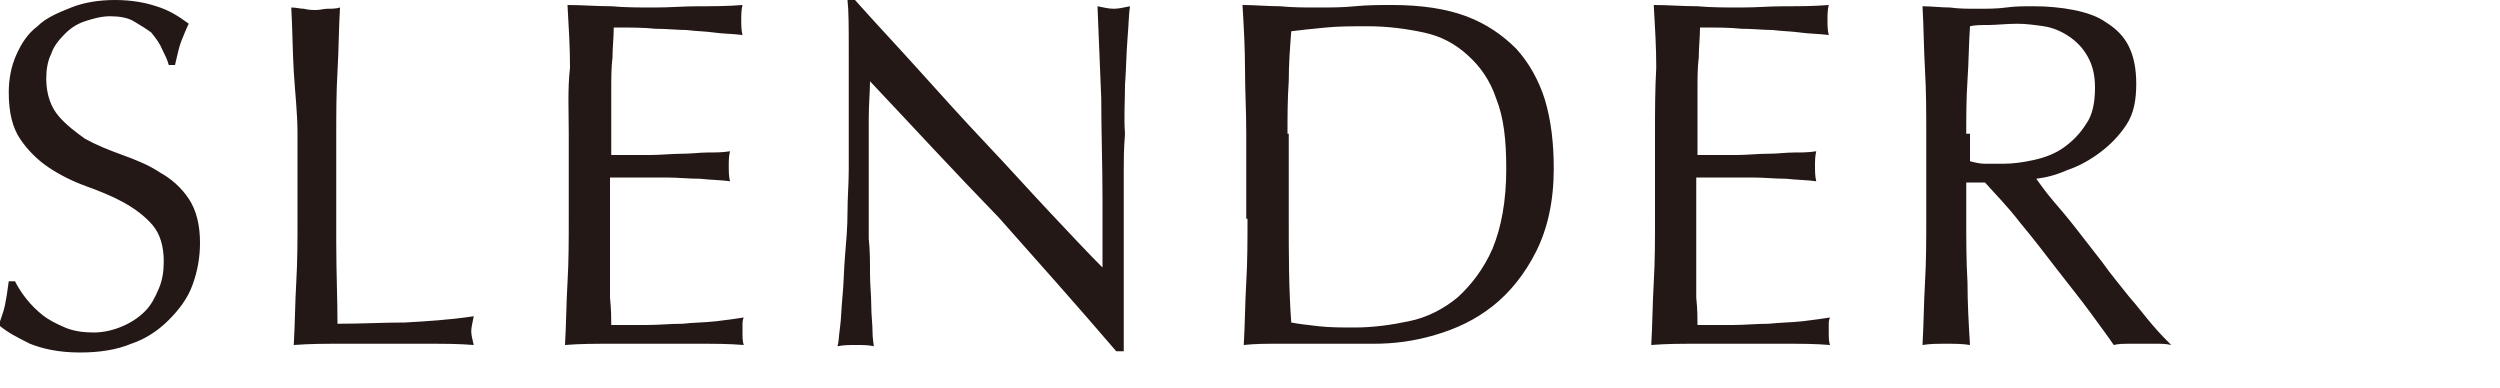 <?xml version="1.0" encoding="utf-8"?>
<!-- Generator: Adobe Illustrator 28.1.0, SVG Export Plug-In . SVG Version: 6.00 Build 0)  -->
<svg version="1.1" id="レイヤー_1" xmlns="http://www.w3.org/2000/svg" xmlns:xlink="http://www.w3.org/1999/xlink" x="0px"
	 y="0px" viewBox="0 0 200 31" style="enable-background:new 0 0 200 31;" xml:space="preserve">
<style type="text/css">
	.st0{fill:#231815;}
</style>
<g>
	<path class="st0" d="M157.3,10.7c0-1.4,0-2.8,0.1-4.3c0.1-1.4,0.1-2.9,0.2-4.3c0.4-0.1,0.9-0.1,1.5-0.1c0.6,0,1.4-0.1,2.3-0.1
		c0.7,0,1.4,0.1,2.1,0.2c0.7,0.1,1.4,0.4,2,0.8c0.6,0.4,1.1,0.9,1.5,1.6c0.4,0.7,0.6,1.5,0.6,2.5c0,1.2-0.2,2.2-0.7,2.9
		c-0.5,0.8-1.1,1.4-1.8,1.9c-0.7,0.5-1.5,0.8-2.4,1c-0.9,0.2-1.7,0.3-2.5,0.3c-0.5,0-1,0-1.4,0c-0.4,0-0.8-0.1-1.2-0.2V10.7z
		 M154.1,17.5c0,1.7,0,3.4-0.1,5.1c-0.1,1.7-0.1,3.3-0.2,5c0.6-0.1,1.2-0.1,1.9-0.1c0.7,0,1.3,0,1.9,0.1c-0.1-1.6-0.2-3.3-0.2-5
		c-0.1-1.7-0.1-3.4-0.1-5.1v-2.9h1.5c0.8,0.9,1.8,1.9,2.8,3.2c1,1.2,2,2.5,3,3.8c1,1.3,1.9,2.4,2.7,3.5c0.8,1.1,1.4,1.9,1.8,2.5
		c0.4-0.1,0.8-0.1,1.1-0.1h1.1h1.2c0.4,0,0.8,0,1.2,0.1c-0.4-0.4-0.9-0.9-1.5-1.6c-0.6-0.7-1.2-1.5-1.9-2.3
		c-0.7-0.9-1.4-1.7-2.1-2.7c-0.7-0.9-1.4-1.8-2.1-2.7c-0.7-0.9-1.3-1.6-1.9-2.3c-0.6-0.7-1-1.3-1.3-1.7c0.8-0.1,1.6-0.3,2.5-0.7
		c0.9-0.3,1.8-0.8,2.6-1.4c0.8-0.6,1.5-1.3,2.1-2.2c0.6-0.9,0.8-2,0.8-3.3c0-1.2-0.2-2.2-0.6-3c-0.4-0.8-1-1.4-1.8-1.9
		c-0.7-0.5-1.6-0.8-2.6-1c-1-0.2-2.1-0.3-3.2-0.3c-0.8,0-1.5,0-2.2,0.1c-0.7,0.1-1.5,0.1-2.3,0.1c-0.8,0-1.5,0-2.2-0.1
		c-0.7,0-1.5-0.1-2.2-0.1c0.1,1.7,0.1,3.4,0.2,5.1c0.1,1.7,0.1,3.4,0.1,5.1V17.5z M132.4,10.7v6.8c0,1.7,0,3.4-0.1,5.1
		c-0.1,1.7-0.1,3.3-0.2,5c1.2-0.1,2.4-0.1,3.6-0.1h3.6h3.6c1.2,0,2.3,0,3.5,0.1c-0.1-0.3-0.1-0.6-0.1-1c0-0.2,0-0.4,0-0.6
		c0-0.2,0-0.4,0.1-0.6c-0.6,0.1-1.4,0.2-2.2,0.3c-0.9,0.1-1.8,0.1-2.7,0.2c-1,0-1.9,0.1-2.9,0.1h-2.8c0-0.5,0-1.2-0.1-2.2
		c0-1,0-2.2,0-3.7v-2.4V16c0-0.4,0-0.8,0-1c0-0.3,0-0.5,0-0.8c0.5,0,1.1,0,1.9,0c0.8,0,1.7,0,2.6,0c0.9,0,1.8,0.1,2.7,0.1
		c0.9,0.1,1.7,0.1,2.4,0.2c-0.1-0.4-0.1-0.8-0.1-1.2c0-0.4,0-0.8,0.1-1.2c-0.6,0.1-1.2,0.1-1.8,0.1c-0.6,0-1.3,0.1-2.1,0.1
		c-0.8,0-1.6,0.1-2.5,0.1c-0.9,0-2,0-3.1,0c0-0.5,0-1.2,0-2.2c0-1,0-2,0-3c0-1,0-1.8,0.1-2.6c0-0.8,0.1-1.6,0.1-2.4
		c1.3,0,2.4,0,3.3,0.1c0.9,0,1.8,0.1,2.5,0.1c0.8,0.1,1.5,0.1,2.2,0.2c0.7,0.1,1.5,0.1,2.3,0.2c-0.1-0.4-0.1-0.8-0.1-1.2
		c0-0.4,0-0.8,0.1-1.2c-1.2,0.1-2.4,0.1-3.5,0.1c-1.2,0-2.3,0.1-3.5,0.1c-1.2,0-2.4,0-3.5-0.1c-1.2,0-2.3-0.1-3.5-0.1
		c0.1,1.7,0.2,3.4,0.2,5C132.4,7.2,132.4,8.9,132.4,10.7 M103,10.7c0-1.4,0-2.8,0.1-4.2c0-1.4,0.1-2.7,0.2-4
		c0.8-0.1,1.7-0.2,2.8-0.3c1-0.1,2.1-0.1,3.3-0.1c1.6,0,3.1,0.2,4.5,0.5c1.4,0.3,2.5,0.9,3.5,1.8c1,0.9,1.8,2,2.3,3.5
		c0.6,1.5,0.8,3.3,0.8,5.6c0,2.6-0.4,4.7-1.1,6.4c-0.7,1.6-1.7,2.9-2.8,3.9c-1.1,0.9-2.4,1.6-3.9,1.9c-1.4,0.3-2.9,0.5-4.3,0.5
		c-1,0-2,0-2.9-0.1c-0.9-0.1-1.7-0.2-2.2-0.3c-0.2-2.7-0.2-5.5-0.2-8.4V10.7z M99.8,17.5c0,1.7,0,3.4-0.1,5.1
		c-0.1,1.7-0.1,3.3-0.2,5c0.9-0.1,1.8-0.1,2.6-0.1h2.6c0.9,0,1.8,0,2.6,0c0.9,0,1.7,0,2.6,0c1.6,0,3.2-0.2,4.9-0.7
		c1.7-0.5,3.2-1.2,4.6-2.3c1.4-1.1,2.6-2.6,3.5-4.4c0.9-1.8,1.4-4,1.4-6.6c0-2-0.2-3.8-0.7-5.5c-0.5-1.6-1.3-3-2.3-4.1
		c-1.1-1.1-2.4-2-4-2.6c-1.6-0.6-3.6-0.9-5.9-0.9c-1,0-2,0-3,0.1c-1,0.1-2,0.1-3,0.1c-1,0-2,0-3-0.1c-1,0-2-0.1-3-0.1
		c0.1,1.7,0.2,3.4,0.2,5.1s0.1,3.4,0.1,5.1V17.5z M89.3,28.1h0.6v-1.3c0-0.6,0-1.4,0-2.2c0-0.9,0-1.8,0-2.8c0-1,0-2,0-2.9
		c0-1,0-1.9,0-2.8v-2.4c0-0.8,0-1.8,0.1-3C89.9,9.4,90,8.1,90,6.8c0.1-1.3,0.1-2.5,0.2-3.7c0.1-1.2,0.1-2,0.2-2.6
		c-0.5,0.1-0.9,0.2-1.3,0.2c-0.4,0-0.8-0.1-1.3-0.2c0.1,2.3,0.2,4.8,0.3,7.4c0,2.6,0.1,5.3,0.1,8.1v5.4c-1.2-1.2-2.6-2.7-4.2-4.4
		c-1.6-1.7-3.3-3.6-5.1-5.5s-3.6-3.9-5.4-5.9c-1.8-2-3.5-3.8-5.1-5.6h-0.6c0.1,0.9,0.1,2.2,0.1,4.1c0,1.8,0,4,0,6.5c0,0.9,0,1.9,0,3
		c0,1.1-0.1,2.2-0.1,3.4c0,1.2-0.1,2.3-0.2,3.5c-0.1,1.2-0.1,2.2-0.2,3.2c-0.1,1-0.1,1.8-0.2,2.5c-0.1,0.7-0.1,1.2-0.2,1.5
		c0.5-0.1,0.9-0.1,1.5-0.1c0.5,0,1,0,1.4,0.1c0-0.2-0.1-0.6-0.1-1.2c0-0.6-0.1-1.3-0.1-2.1c0-0.8-0.1-1.6-0.1-2.6
		c0-0.9,0-1.8-0.1-2.7c0-0.9,0-1.7,0-2.6c0-0.8,0-1.5,0-2c0-2.1,0-3.8,0-5c0-1.2,0.1-2.2,0.1-3c3.4,3.6,6.8,7.3,10.3,10.9
		C83.1,21,86.3,24.6,89.3,28.1 M45.5,10.7v6.8c0,1.7,0,3.4-0.1,5.1c-0.1,1.7-0.1,3.3-0.2,5c1.2-0.1,2.4-0.1,3.6-0.1h3.6h3.6
		c1.2,0,2.3,0,3.5,0.1c-0.1-0.3-0.1-0.6-0.1-1c0-0.2,0-0.4,0-0.6c0-0.2,0-0.4,0.1-0.6c-0.6,0.1-1.4,0.2-2.2,0.3
		c-0.9,0.1-1.8,0.1-2.7,0.2c-1,0-1.9,0.1-2.9,0.1h-2.8c0-0.5,0-1.2-0.1-2.2c0-1,0-2.2,0-3.7v-2.4V16c0-0.4,0-0.8,0-1
		c0-0.3,0-0.5,0-0.8c0.5,0,1.1,0,1.9,0c0.8,0,1.7,0,2.6,0c0.9,0,1.8,0.1,2.7,0.1c0.9,0.1,1.7,0.1,2.4,0.2c-0.1-0.4-0.1-0.8-0.1-1.2
		c0-0.4,0-0.8,0.1-1.2c-0.6,0.1-1.2,0.1-1.8,0.1c-0.6,0-1.3,0.1-2.1,0.1c-0.8,0-1.6,0.1-2.5,0.1c-0.9,0-2,0-3.1,0c0-0.5,0-1.2,0-2.2
		c0-1,0-2,0-3c0-1,0-1.8,0.1-2.6c0-0.8,0.1-1.6,0.1-2.4c1.3,0,2.4,0,3.3,0.1c0.9,0,1.8,0.1,2.5,0.1c0.8,0.1,1.5,0.1,2.2,0.2
		c0.7,0.1,1.5,0.1,2.3,0.2c-0.1-0.4-0.1-0.8-0.1-1.2c0-0.4,0-0.8,0.1-1.2c-1.2,0.1-2.4,0.1-3.5,0.1c-1.2,0-2.3,0.1-3.5,0.1
		c-1.2,0-2.4,0-3.5-0.1c-1.2,0-2.3-0.1-3.5-0.1c0.1,1.7,0.2,3.4,0.2,5C45.4,7.2,45.5,8.9,45.5,10.7 M23.8,10.7v6.8
		c0,1.7,0,3.4-0.1,5.1c-0.1,1.7-0.1,3.3-0.2,5c1.3-0.1,2.5-0.1,3.6-0.1h3.6h3.6c1.2,0,2.4,0,3.6,0.1c-0.1-0.4-0.2-0.8-0.2-1.1
		c0-0.3,0.1-0.7,0.2-1.2c-2,0.3-3.8,0.4-5.5,0.5c-1.7,0-3.5,0.1-5.4,0.1c0-1.9-0.1-4.1-0.1-6.5c0-2.4,0-5.3,0-8.6
		c0-1.7,0-3.4,0.1-5.1c0.1-1.7,0.1-3.4,0.2-5.1c-0.3,0.1-0.7,0.1-1,0.1c-0.3,0-0.6,0.1-0.9,0.1c-0.3,0-0.6,0-1-0.1
		c-0.3,0-0.6-0.1-1-0.1c0.1,1.7,0.1,3.4,0.2,5.1S23.8,9,23.8,10.7 M1.2,22.5H0.7c-0.1,0.8-0.2,1.4-0.3,1.9c-0.1,0.5-0.3,1-0.5,1.6
		c0.7,0.6,1.5,1,2.5,1.5c1,0.4,2.3,0.7,4,0.7c1.5,0,2.9-0.2,4.1-0.7c1.2-0.4,2.2-1.1,3-1.9c0.8-0.8,1.5-1.7,1.9-2.8
		c0.4-1.1,0.6-2.2,0.6-3.4c0-1.4-0.3-2.6-0.9-3.5c-0.6-0.9-1.4-1.6-2.3-2.1c-0.9-0.6-1.9-1-3-1.4c-1.1-0.4-2.1-0.8-3-1.3
		C6.1,10.6,5.3,10,4.7,9.3C4.1,8.6,3.7,7.6,3.7,6.3c0-0.7,0.1-1.4,0.4-2c0.2-0.6,0.6-1.1,1.1-1.6s1-0.8,1.6-1c0.6-0.2,1.3-0.4,2-0.4
		c0.7,0,1.4,0.1,1.9,0.4c0.5,0.3,1,0.6,1.4,0.9C12.5,3.1,12.8,3.5,13,4c0.2,0.4,0.4,0.8,0.5,1.2H14c0.2-0.8,0.3-1.4,0.5-1.9
		c0.2-0.5,0.4-1,0.6-1.4c-0.8-0.6-1.6-1.1-2.6-1.4C11.6,0.2,10.5,0,9.2,0C7.9,0,6.7,0.2,5.7,0.6S3.7,1.4,3,2.1
		C2.2,2.7,1.7,3.5,1.3,4.4c-0.4,0.9-0.6,1.9-0.6,3c0,1.6,0.3,2.8,0.9,3.7c0.6,0.9,1.4,1.7,2.3,2.3c0.9,0.6,1.9,1.1,3,1.5
		c1.1,0.4,2.1,0.8,3,1.3c0.9,0.5,1.7,1.1,2.3,1.8c0.6,0.7,0.9,1.7,0.9,2.9c0,0.8-0.1,1.5-0.4,2.2s-0.6,1.3-1.1,1.8
		c-0.5,0.5-1.1,0.9-1.8,1.2c-0.7,0.3-1.5,0.5-2.3,0.5c-0.8,0-1.6-0.1-2.3-0.4c-0.7-0.3-1.3-0.6-1.8-1c-0.5-0.4-0.9-0.8-1.3-1.3
		C1.7,23.4,1.4,22.9,1.2,22.5"/>
</g>
</svg>

